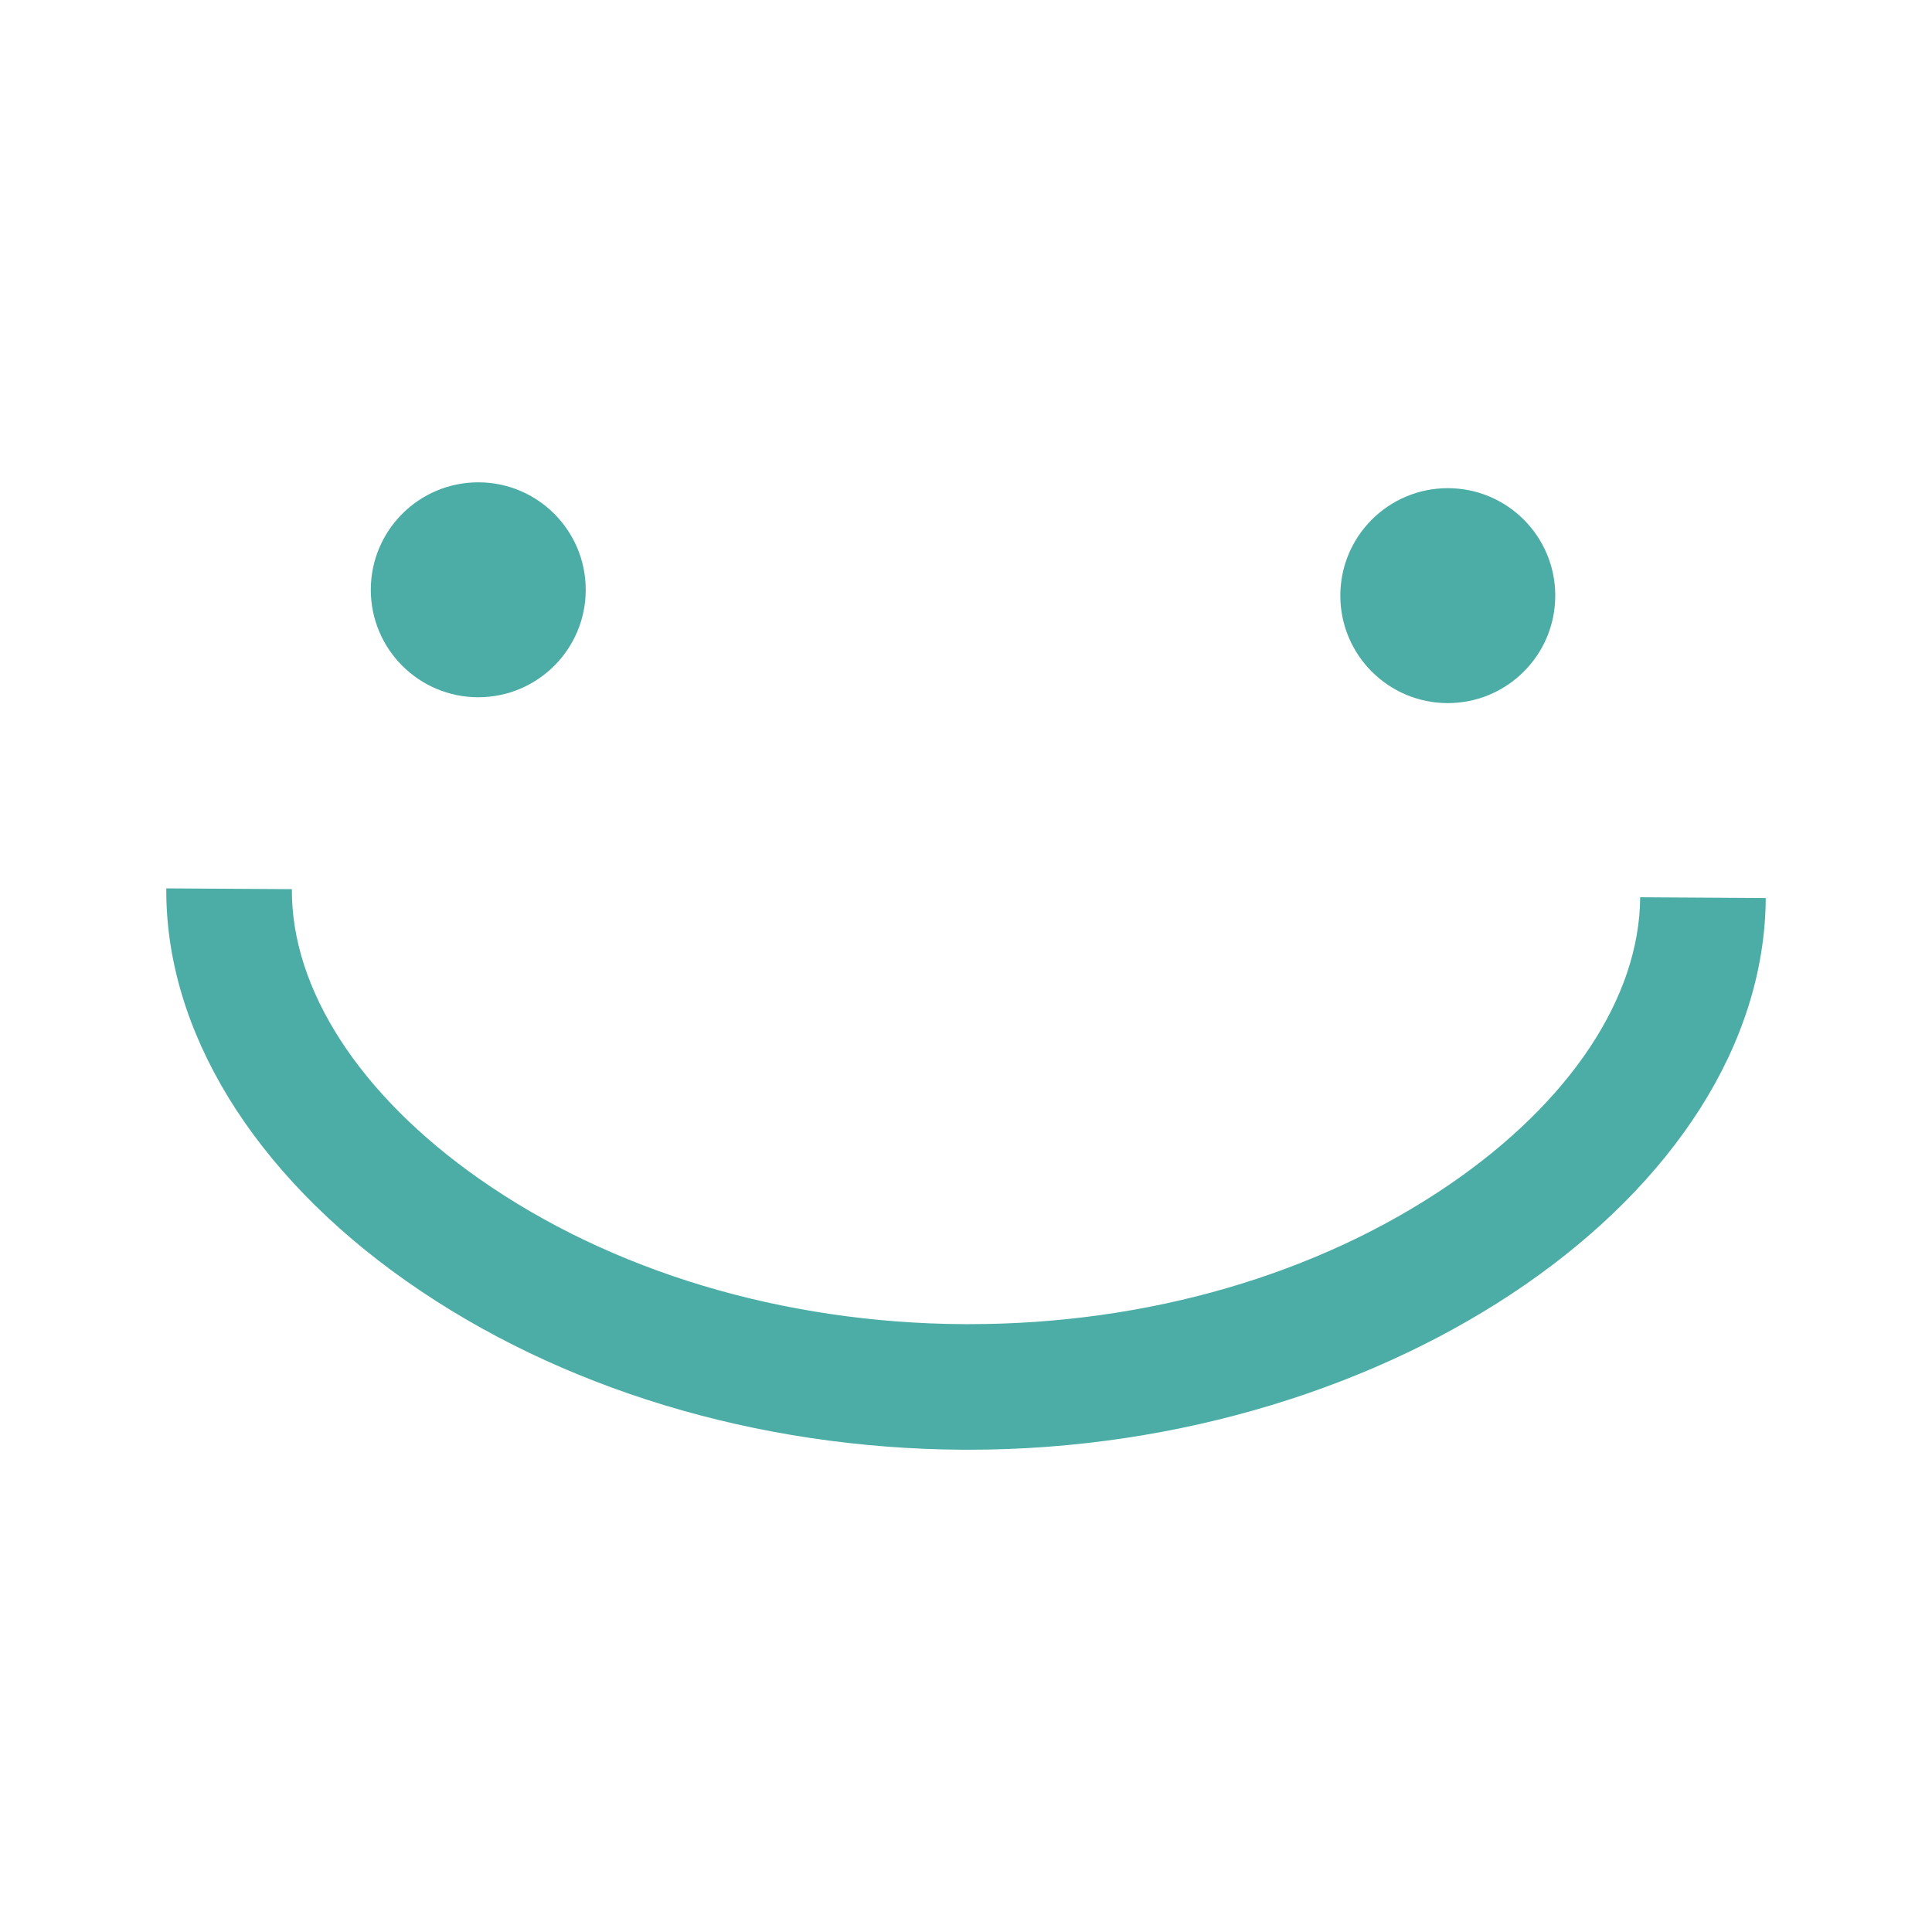 <?xml version="1.0" encoding="UTF-8"?> <svg xmlns="http://www.w3.org/2000/svg" id="Слой_1" data-name="Слой 1" viewBox="0 0 400 400"> <defs> <style>.cls-1{fill:#4cada6;}</style> </defs> <title>улыбочки</title> <path class="cls-1" d="M200.62,300.15H199.3c-42.56-.25-83.43-12.63-115.08-34.85-31.82-22.33-50-52-49.79-81.37l26,.16c-.13,20.72,14,42.57,38.73,59.93,27.36,19.21,63,29.91,100.3,30.13h1.21c36.88,0,72.16-10.25,99.45-28.92,24.95-17.07,39.33-38.74,39.46-59.46l26,.16C365.21,247,288.27,300.15,200.62,300.15Z"></path> <circle class="cls-1" cx="299.75" cy="123.32" r="22.25"></circle> <circle class="cls-1" cx="99.02" cy="122.11" r="22.25"></circle> </svg> 